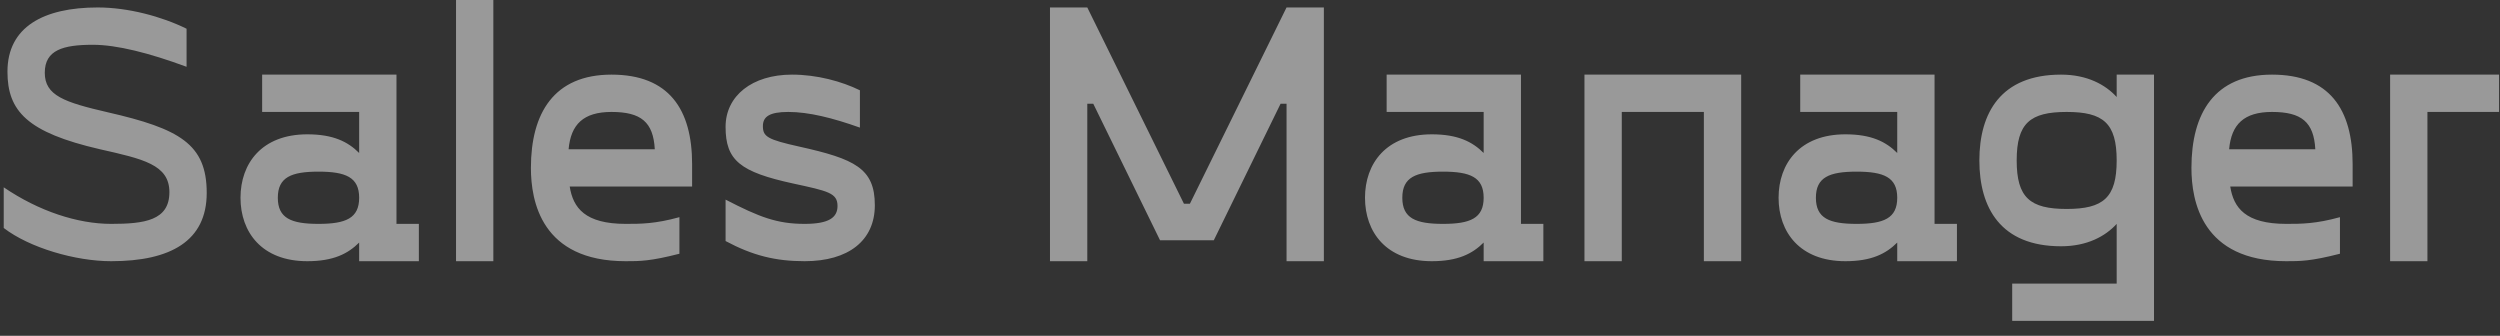 <?xml version="1.0" encoding="UTF-8"?> <svg xmlns="http://www.w3.org/2000/svg" width="134" height="18" viewBox="0 0 134 18" fill="none"><rect x="0" y="0" width="134" height="18" fill="#333333" stroke="none"/> <path opacity="0.5" d="M0.2 12.22C1.58 13.28 4.04 14 5.96 14C9.14 14 11.08 12.92 11.08 10.34C11.08 7.72 9.62 6.9 5.78 6.02C3.44 5.48 2.4 5.12 2.4 3.9C2.4 2.68 3.38 2.4 4.98 2.4C6.26 2.4 8 2.84 10 3.58V1.54C8.66 0.88 6.86 0.4 5.24 0.4C2.34 0.4 0.4 1.44 0.4 3.84C0.4 5.96 1.46 7.1 5.36 8C7.66 8.52 9.08 8.82 9.08 10.3C9.08 11.82 7.74 12 5.96 12C4.16 12 2.08 11.32 0.2 10.04V12.22ZM21.251 12V4H14.051V6H19.251V8.2C18.651 7.6 17.871 7.2 16.471 7.2C14.031 7.2 12.891 8.76 12.891 10.6C12.891 12.44 14.031 14 16.471 14C17.871 14 18.651 13.6 19.251 13V14H22.451V12H21.251ZM17.071 12C15.611 12 14.891 11.7 14.891 10.6C14.891 9.5 15.611 9.2 17.071 9.2C18.531 9.2 19.251 9.5 19.251 10.6C19.251 11.7 18.531 12 17.071 12ZM24.443 -9.53674e-07V14H26.443V-9.53674e-07H24.443ZM37.097 8.8C37.097 5.86 35.857 4 32.777 4C29.697 4 28.457 6.06 28.457 9C28.457 10.78 29.017 14 33.537 14C34.297 14 34.857 14 36.417 13.6V11.64C35.117 12 34.337 12 33.537 12C31.357 12 30.717 11.14 30.537 10H37.097V8.8ZM32.777 6C34.357 6 35.017 6.54 35.097 8H30.477C30.597 6.66 31.277 6 32.777 6ZM38.891 12.92C40.351 13.7 41.571 14 43.131 14C45.471 14 46.891 12.9 46.891 11C46.891 9.02 45.811 8.52 42.851 7.86C41.131 7.48 40.891 7.32 40.891 6.76C40.891 6.26 41.231 6 42.251 6C43.351 6 44.631 6.32 46.091 6.84V4.84C45.111 4.36 43.791 4 42.451 4C40.311 4 38.891 5.14 38.891 6.8C38.891 8.6 39.671 9.22 42.531 9.84C44.371 10.24 44.891 10.34 44.891 11.04C44.891 11.66 44.431 12 43.131 12C41.651 12 40.711 11.64 38.891 10.7V12.92ZM68.959 0.4L63.779 10.92H63.459L58.279 0.4H56.279V14H58.279V5.56H58.599L62.179 12.88H65.059L68.639 5.56H68.959V14H70.959V0.4H68.959ZM81.524 12V4H74.324V6H79.524V8.2C78.924 7.6 78.144 7.2 76.744 7.2C74.304 7.2 73.164 8.76 73.164 10.6C73.164 12.44 74.304 14 76.744 14C78.144 14 78.924 13.6 79.524 13V14H82.724V12H81.524ZM77.344 12C75.884 12 75.164 11.7 75.164 10.6C75.164 9.5 75.884 9.2 77.344 9.2C78.804 9.2 79.524 9.5 79.524 10.6C79.524 11.7 78.804 12 77.344 12ZM93.327 4H84.927V14H86.927V6H91.327V14H93.327V4ZM103.692 12V4H96.492V6H101.692V8.2C101.092 7.6 100.312 7.2 98.912 7.2C96.472 7.2 95.332 8.76 95.332 10.6C95.332 12.44 96.472 14 98.912 14C100.312 14 101.092 13.6 101.692 13V14H104.892V12H103.692ZM99.512 12C98.052 12 97.332 11.7 97.332 10.6C97.332 9.5 98.052 9.2 99.512 9.2C100.972 9.2 101.692 9.5 101.692 10.6C101.692 11.7 100.972 12 99.512 12ZM113.454 4V5.2C112.854 4.54 111.874 4 110.474 4C107.234 4 106.094 6.06 106.094 8.6C106.094 11.14 107.234 13.2 110.474 13.2C111.874 13.2 112.854 12.66 113.454 12V15.2H107.854V17.2H115.454V4H113.454ZM110.774 11.2C108.814 11.2 108.094 10.6 108.094 8.6C108.094 6.6 108.814 6 110.774 6C112.734 6 113.454 6.6 113.454 8.6C113.454 10.6 112.734 11.2 110.774 11.2ZM126.101 8.8C126.101 5.86 124.861 4 121.781 4C118.701 4 117.461 6.06 117.461 9C117.461 10.78 118.021 14 122.541 14C123.301 14 123.861 14 125.421 13.6V11.64C124.121 12 123.341 12 122.541 12C120.361 12 119.721 11.14 119.541 10H126.101V8.8ZM121.781 6C123.361 6 124.021 6.54 124.101 8H119.481C119.601 6.66 120.281 6 121.781 6ZM133.95 4H128.11V14H130.11V6H133.95V4Z" fill="white"></path> </svg> 